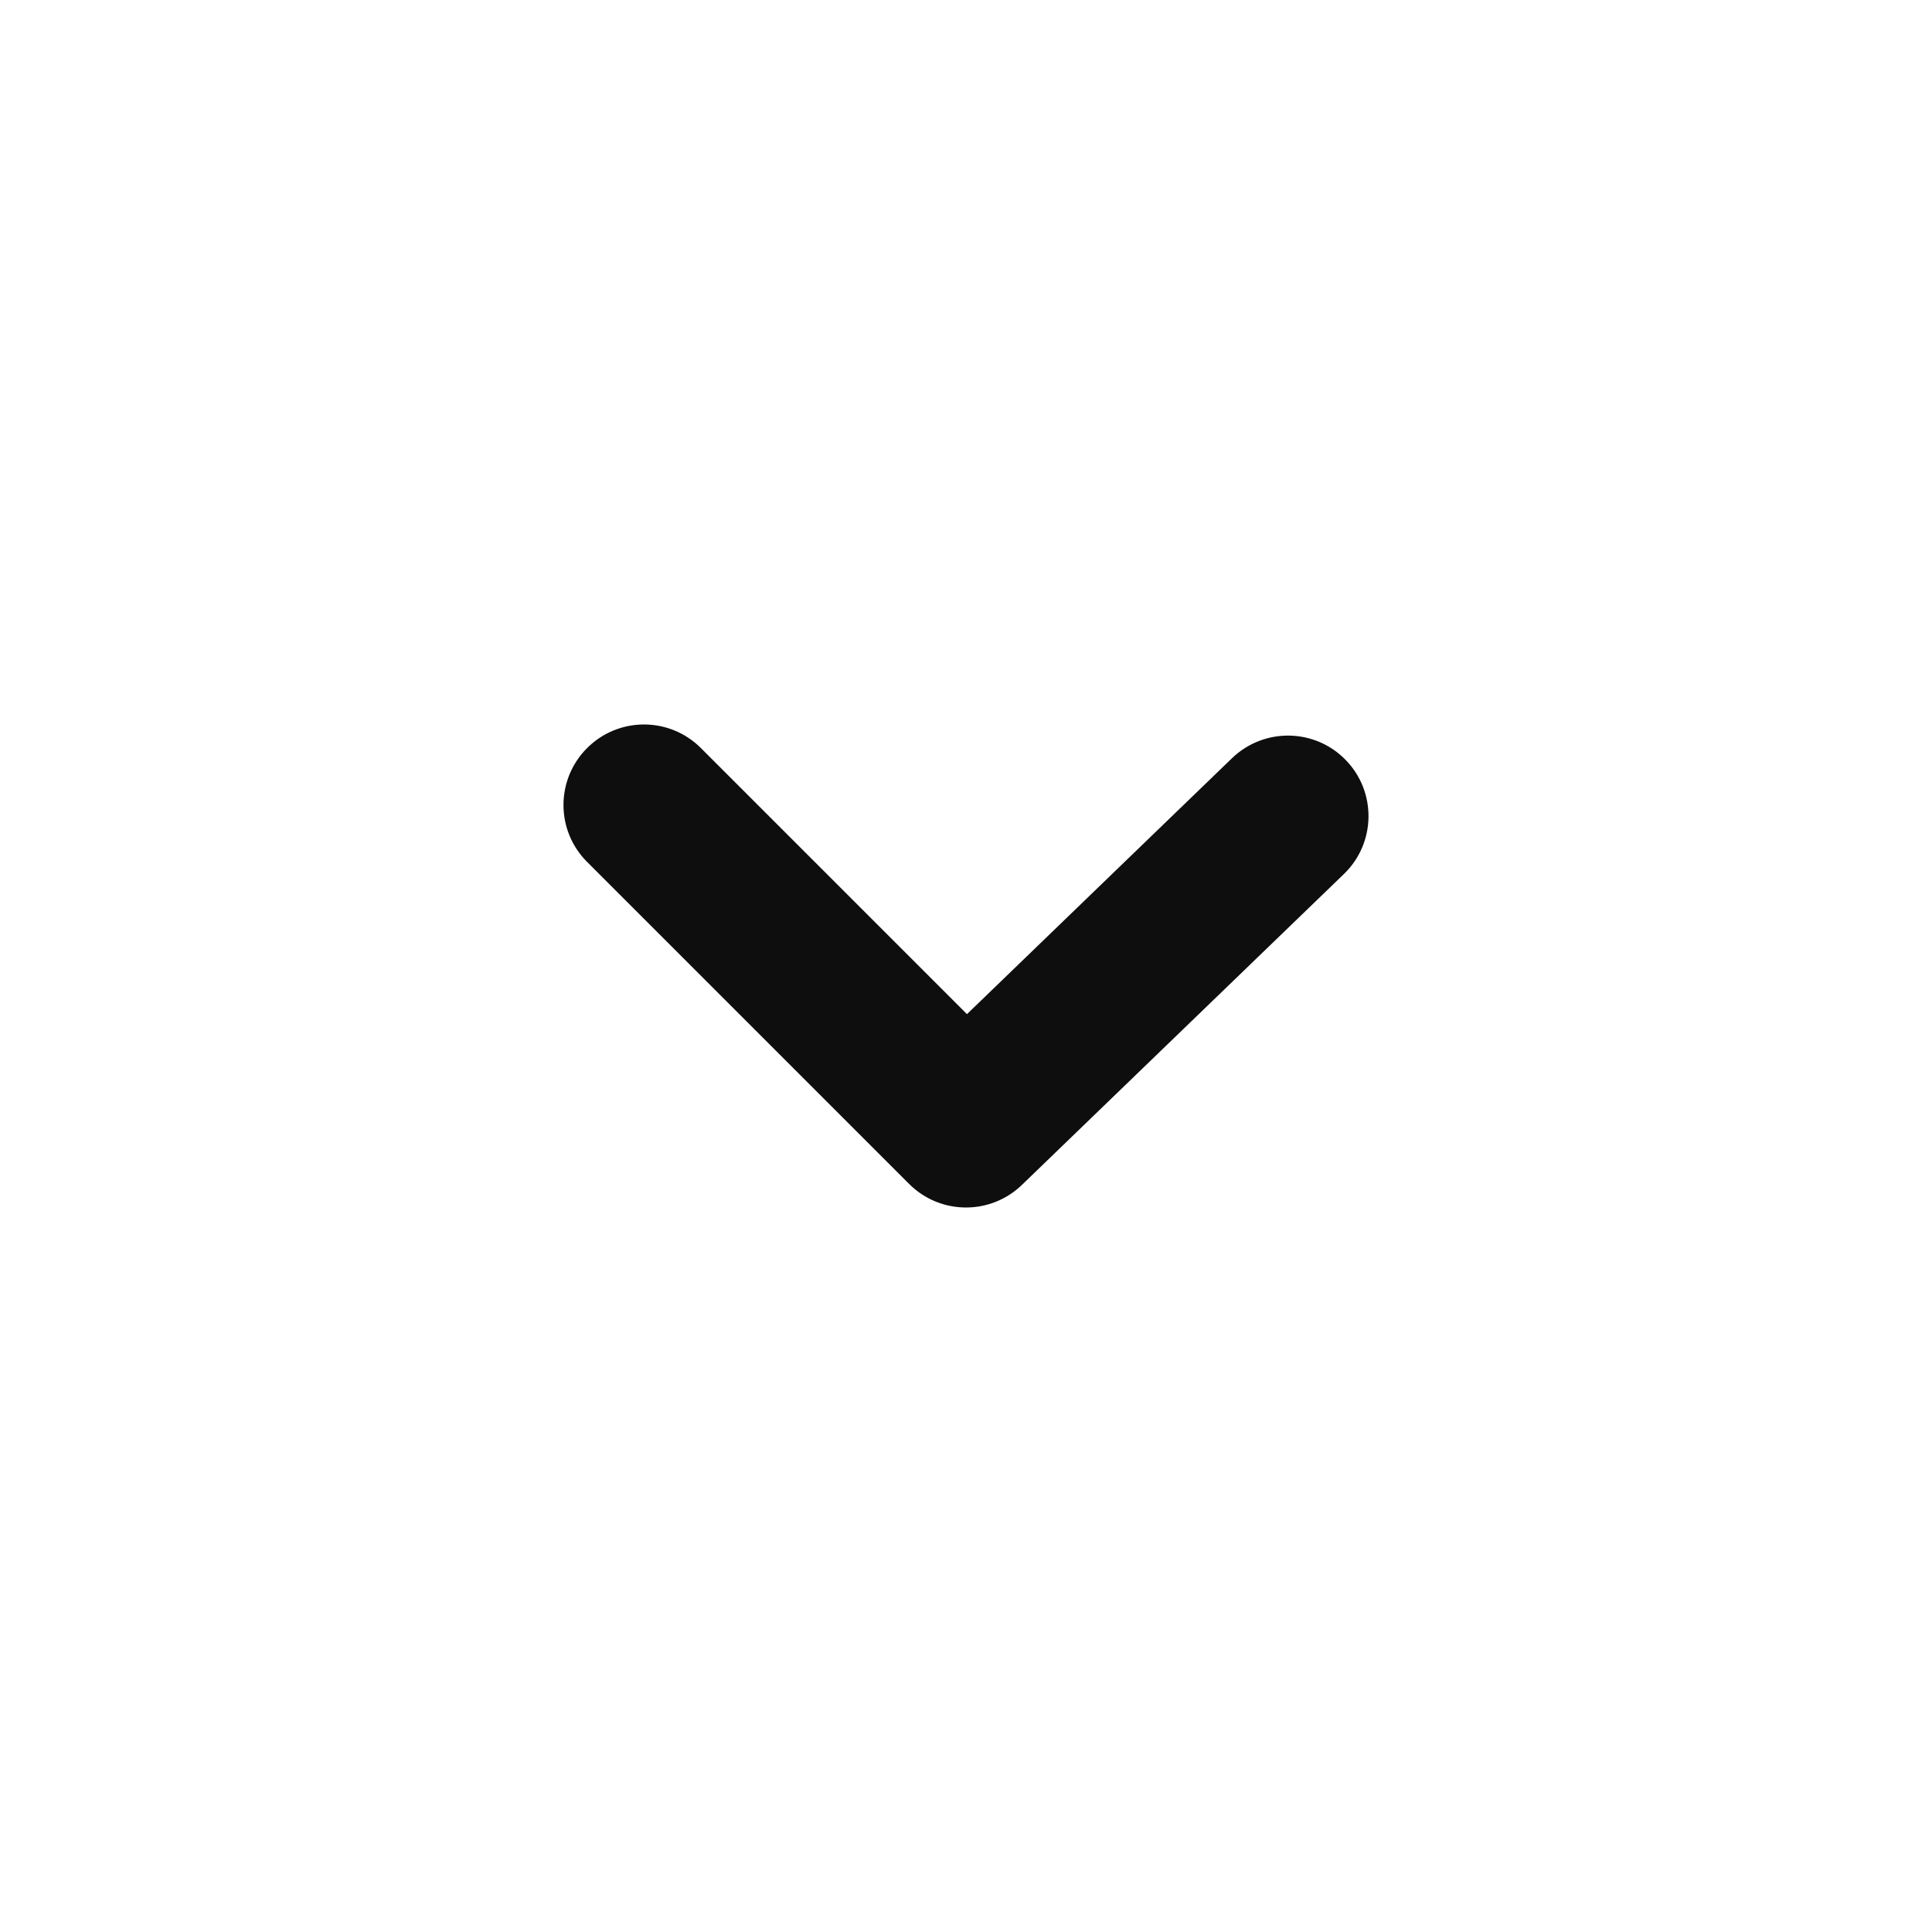 <svg width="24" height="24" viewBox="0 0 24 24" fill="none" xmlns="http://www.w3.org/2000/svg">
<g id="Icon / Outline / Chevron-Down">
<path id="&#240;&#159;&#142;&#168; Icon &#208;&#161;olor" d="M12 15C11.744 15 11.488 14.902 11.293 14.707L7.293 10.707C6.902 10.316 6.902 9.684 7.293 9.293C7.684 8.902 8.316 8.902 8.707 9.293L12.012 12.598L15.305 9.418C15.704 9.035 16.335 9.046 16.719 9.443C17.103 9.84 17.092 10.474 16.695 10.857L12.695 14.719C12.5 14.907 12.25 15 12 15Z" fill="#0E0E0E"/>
</g>
</svg>
